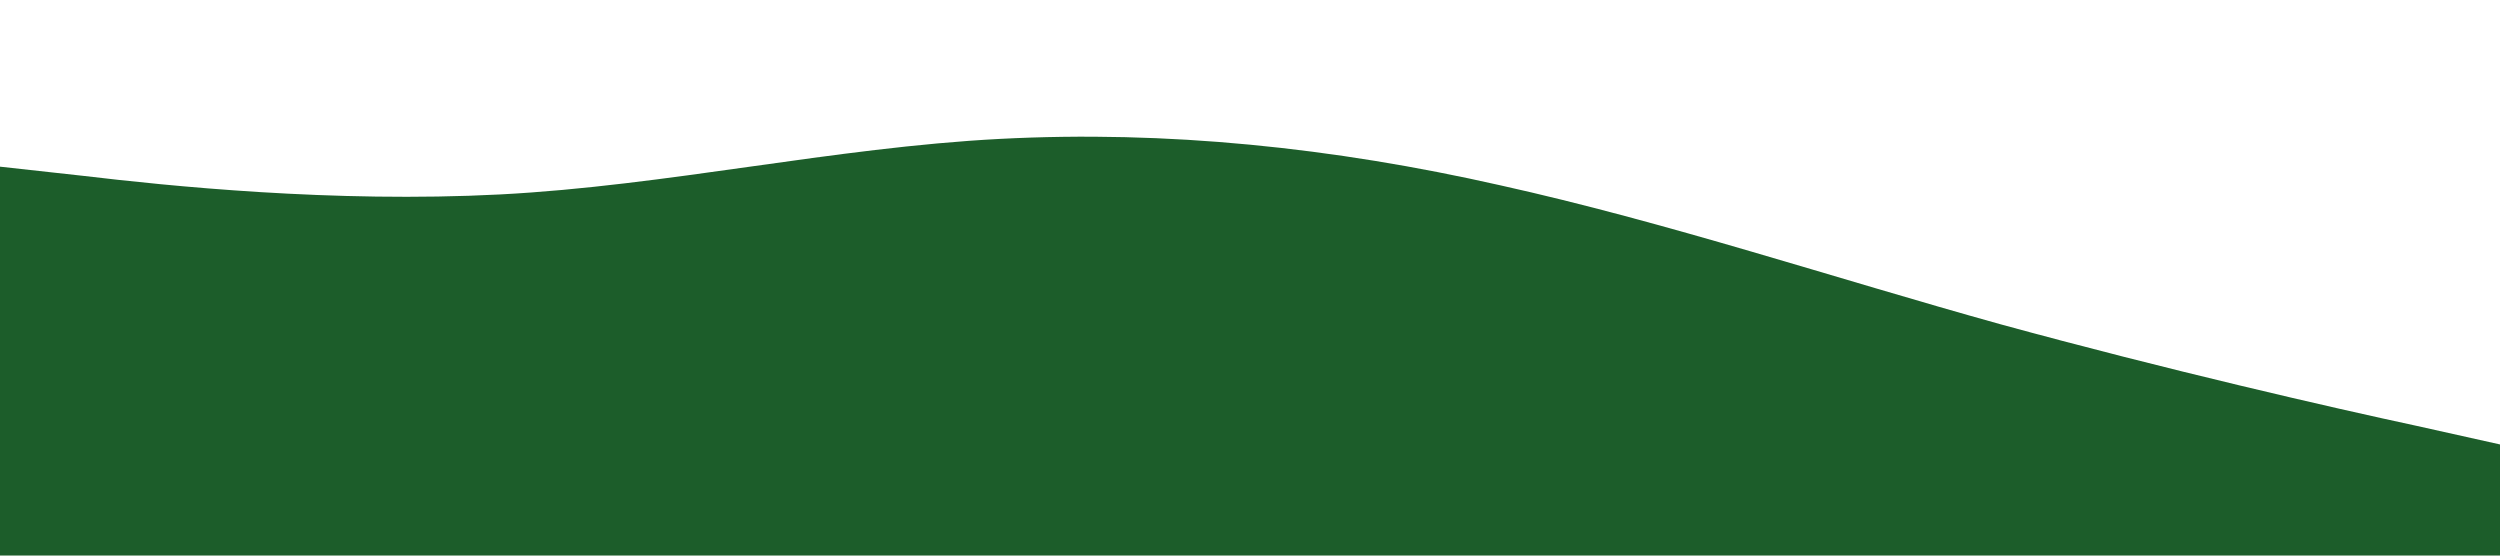 <?xml version="1.0" standalone="no"?><svg xmlns="http://www.w3.org/2000/svg" viewBox="0 0 1440 320"><path fill="#1C5D2A" fill-opacity="1" d="M0,96L48,101.3C96,107,192,117,288,112C384,107,480,85,576,80C672,75,768,85,864,106.7C960,128,1056,160,1152,186.7C1248,213,1344,235,1392,245.3L1440,256L1440,320L1392,320C1344,320,1248,320,1152,320C1056,320,960,320,864,320C768,320,672,320,576,320C480,320,384,320,288,320C192,320,96,320,48,320L0,320Z"></path></svg>